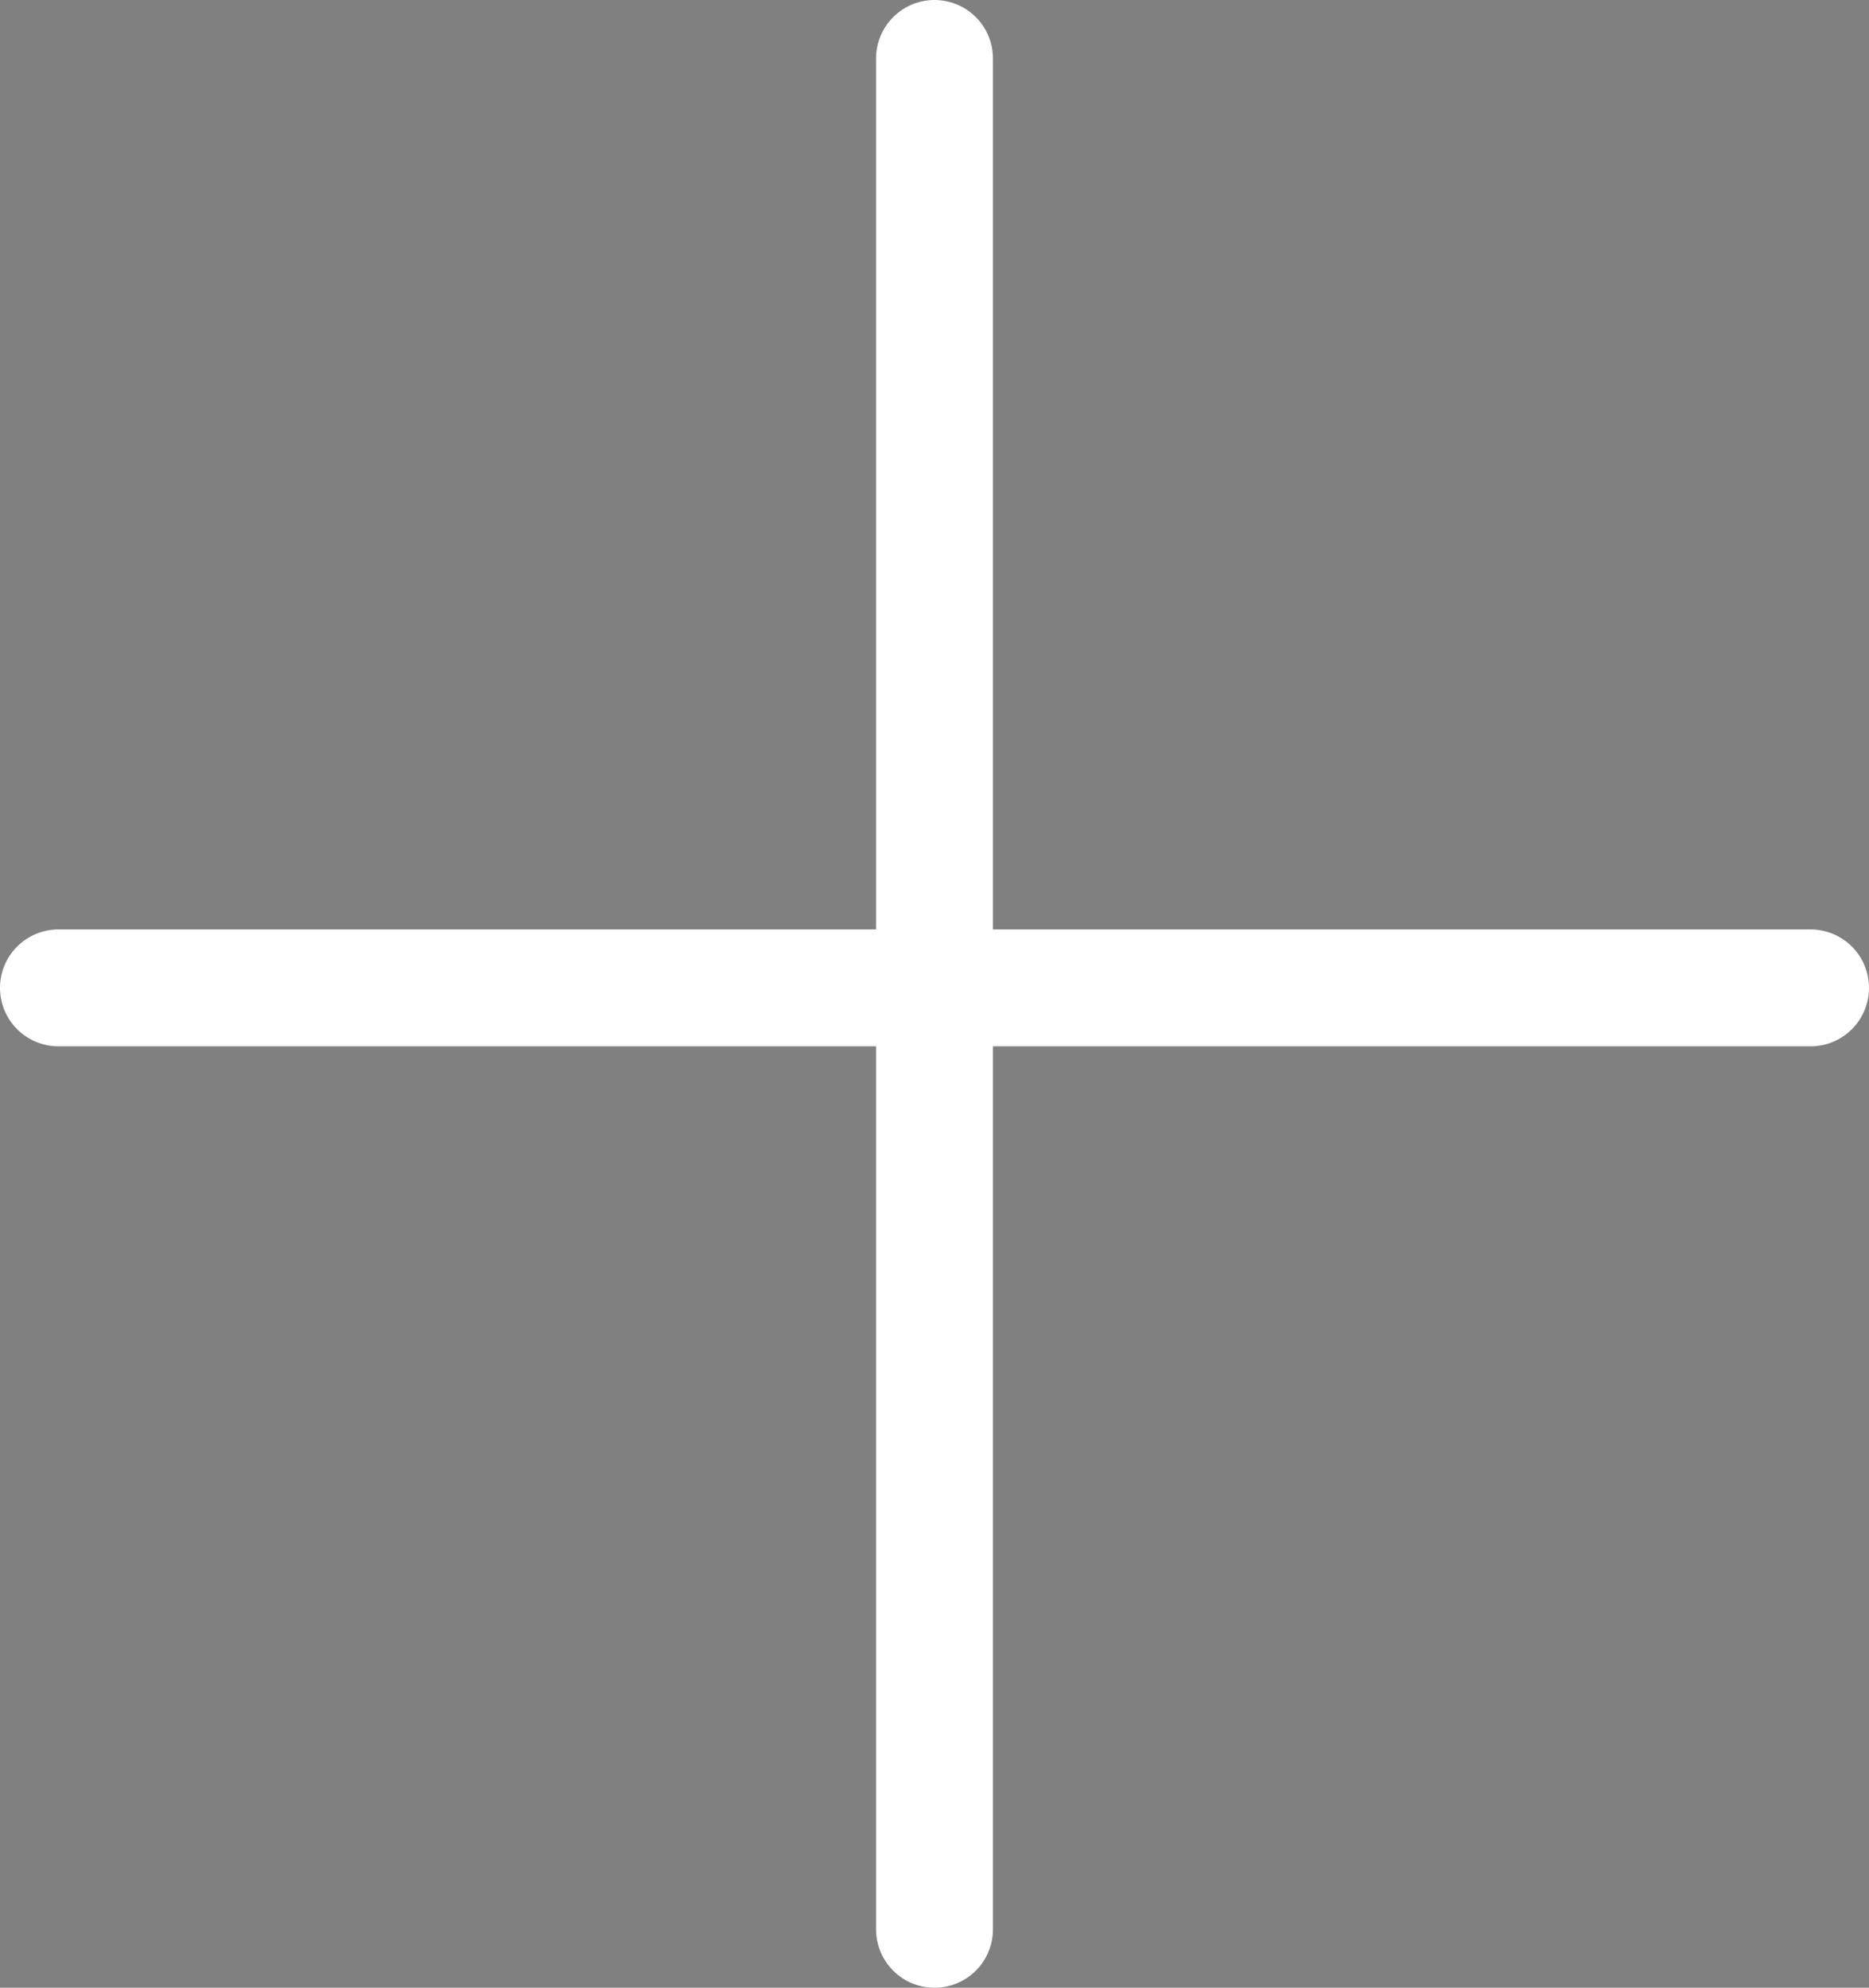<svg xmlns="http://www.w3.org/2000/svg" width="28.782" height="30.609" viewBox="0 0 28.782 30.609">
  <rect x="0" y="0" width="28.782" height="30.609" fill="#808080" stroke="none"/>
  <g id="Group_4423" data-name="Group 4423" transform="translate(-1014.109 -1026.774)">
    <path id="Path_6638" data-name="Path 6638" d="M0,0V26.982" transform="translate(1015.009 1041.986) rotate(-90)" stroke="#fff" stroke-linecap="round" stroke-width="1.8"/>
    <path id="Path_7672" data-name="Path 7672" d="M299.15,1245v28.809" transform="translate(729.35 -217.326)" stroke="#fff" stroke-linecap="round" stroke-width="1.8"/>
  </g>
</svg>
